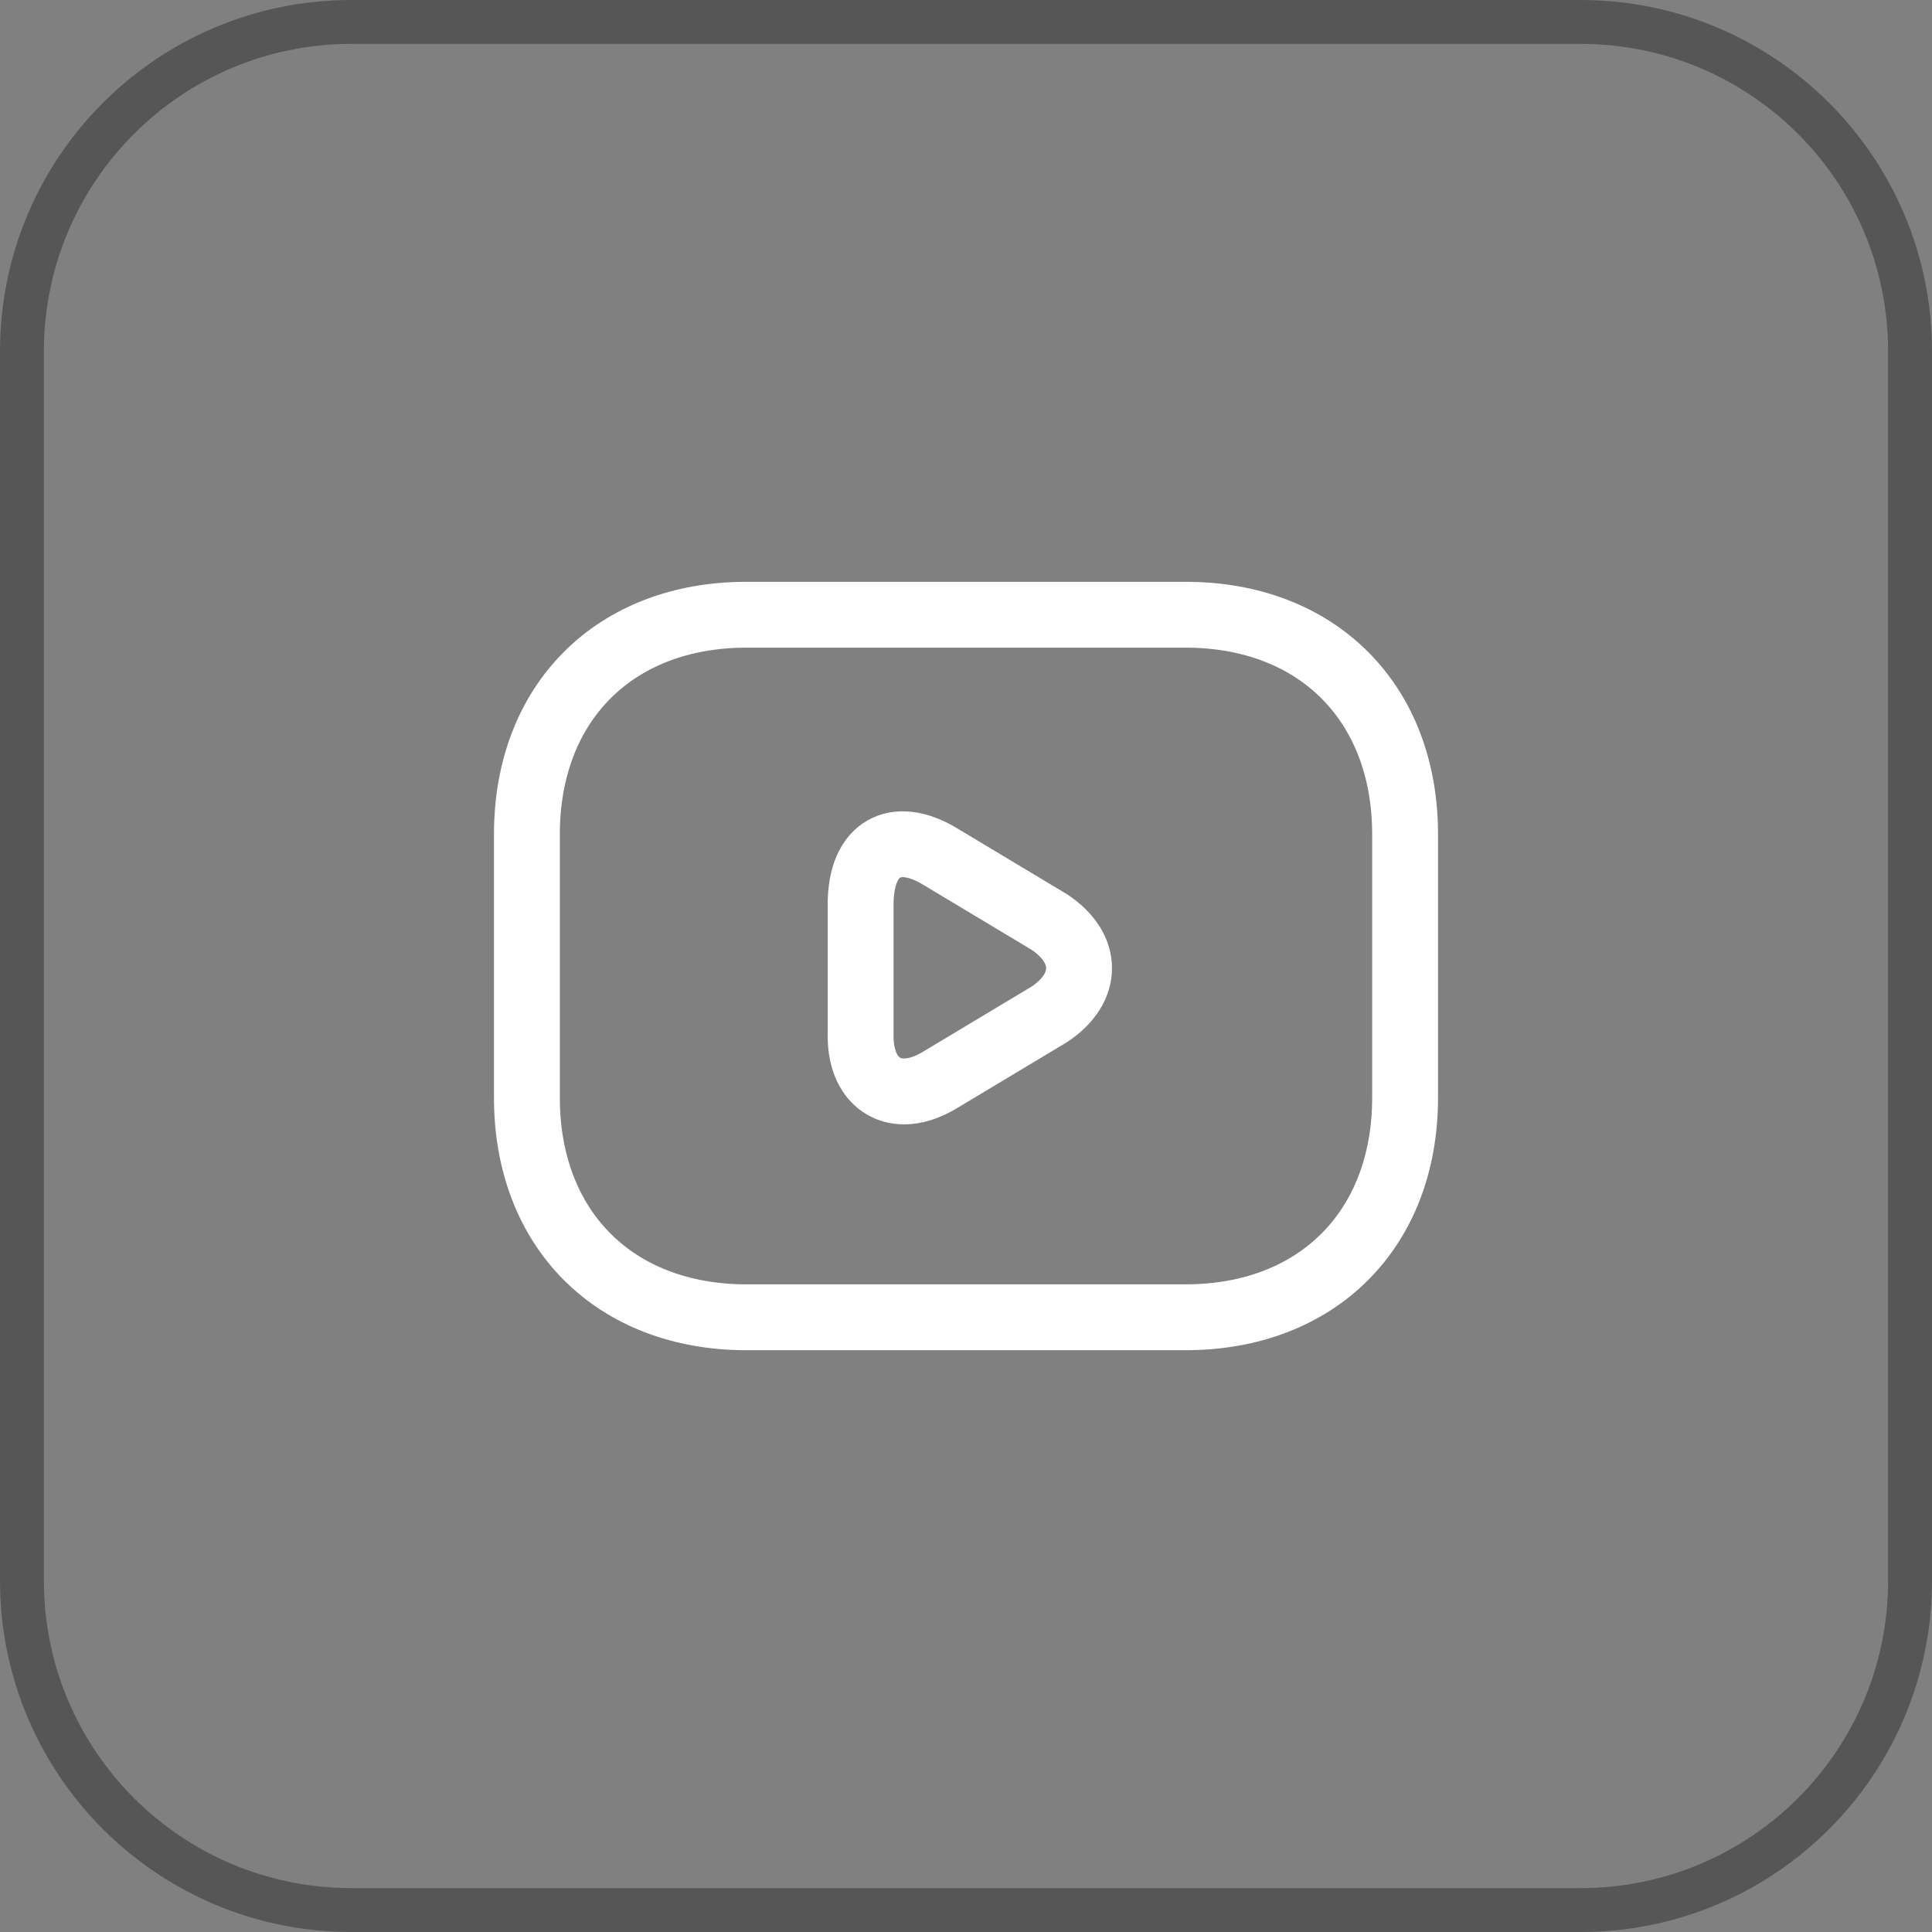 <?xml version="1.0" encoding="UTF-8"?> <svg xmlns="http://www.w3.org/2000/svg" width="44" height="44" viewBox="0 0 44 44" fill="none"><rect x="0" y="0" width="44" height="44" fill="#808080" stroke="none"/><path d="M8 0.5H36C40.142 0.5 43.5 3.858 43.5 8V36C43.5 40.142 40.142 43.5 36 43.5H8C3.858 43.5 0.5 40.142 0.5 36V8C0.5 3.858 3.858 0.5 8 0.5Z" stroke="#565656"></path><path d="M27 30H17C14 30 12 28 12 25V19C12 16 14 14 17 14H27C30 14 32 16 32 19V25C32 28 30 30 27 30Z" stroke="white" stroke-width="1.5" stroke-miterlimit="10" stroke-linecap="round" stroke-linejoin="round"></path><path d="M21.4 19.5L23.9 21C24.8 21.6 24.8 22.5 23.9 23.1L21.4 24.6C20.4 25.2 19.6 24.7 19.6 23.6V20.6C19.6 19.3 20.4 18.9 21.4 19.5Z" stroke="white" stroke-width="1.5" stroke-miterlimit="10" stroke-linecap="round" stroke-linejoin="round"></path></svg> 